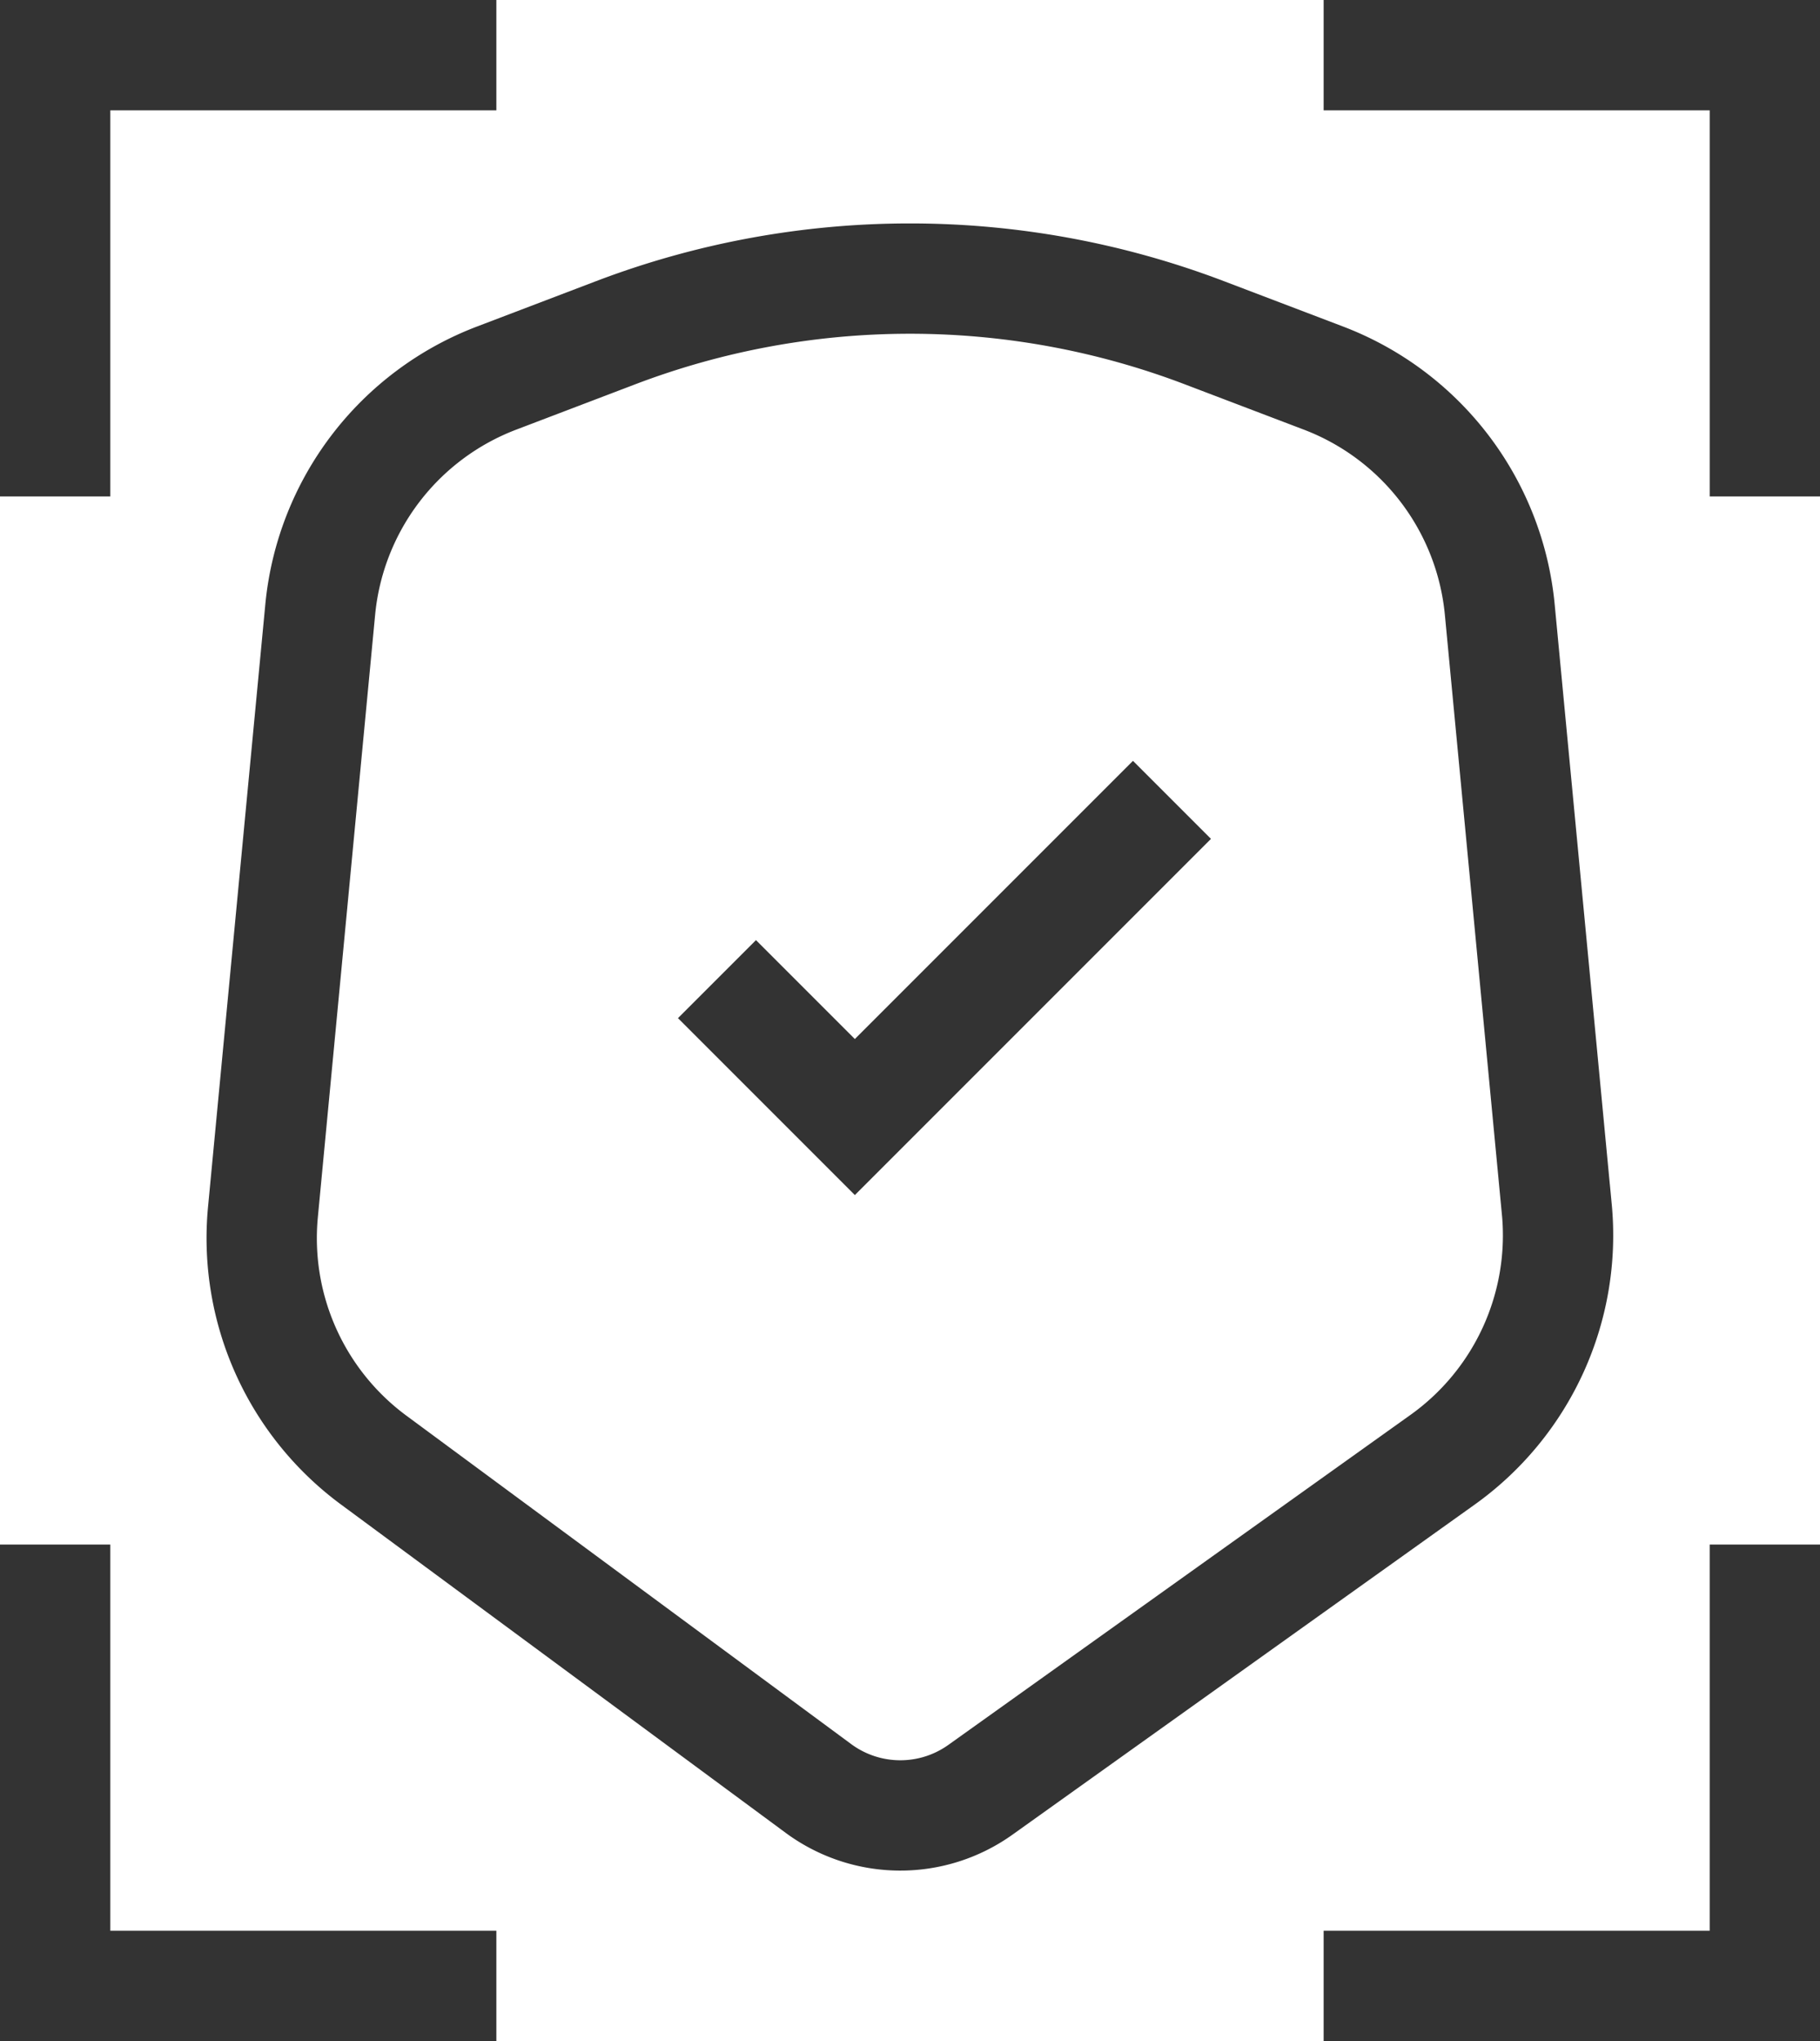 <svg width="66" height="74" fill="none" xmlns="http://www.w3.org/2000/svg"><path d="M56.455 43.84l-2.067-21.733a10 10 0 00-6.397-8.4l-4.316-1.643a30 30 0 00-21.35 0l-4.316 1.644a10 10 0 00-6.397 8.399L9.535 43.946a10 10 0 004.016 8.991L29.68 64.844a5 5 0 005.875.046l16.757-11.964a10 10 0 004.144-9.085z" stroke="#333" stroke-width="4"/><path d="M26 35.5l5 5L42.5 29M18 2H2v16M48 2h16v16M18 72H2V56m46 16h16V56" stroke="#333" stroke-width="4"/></svg>